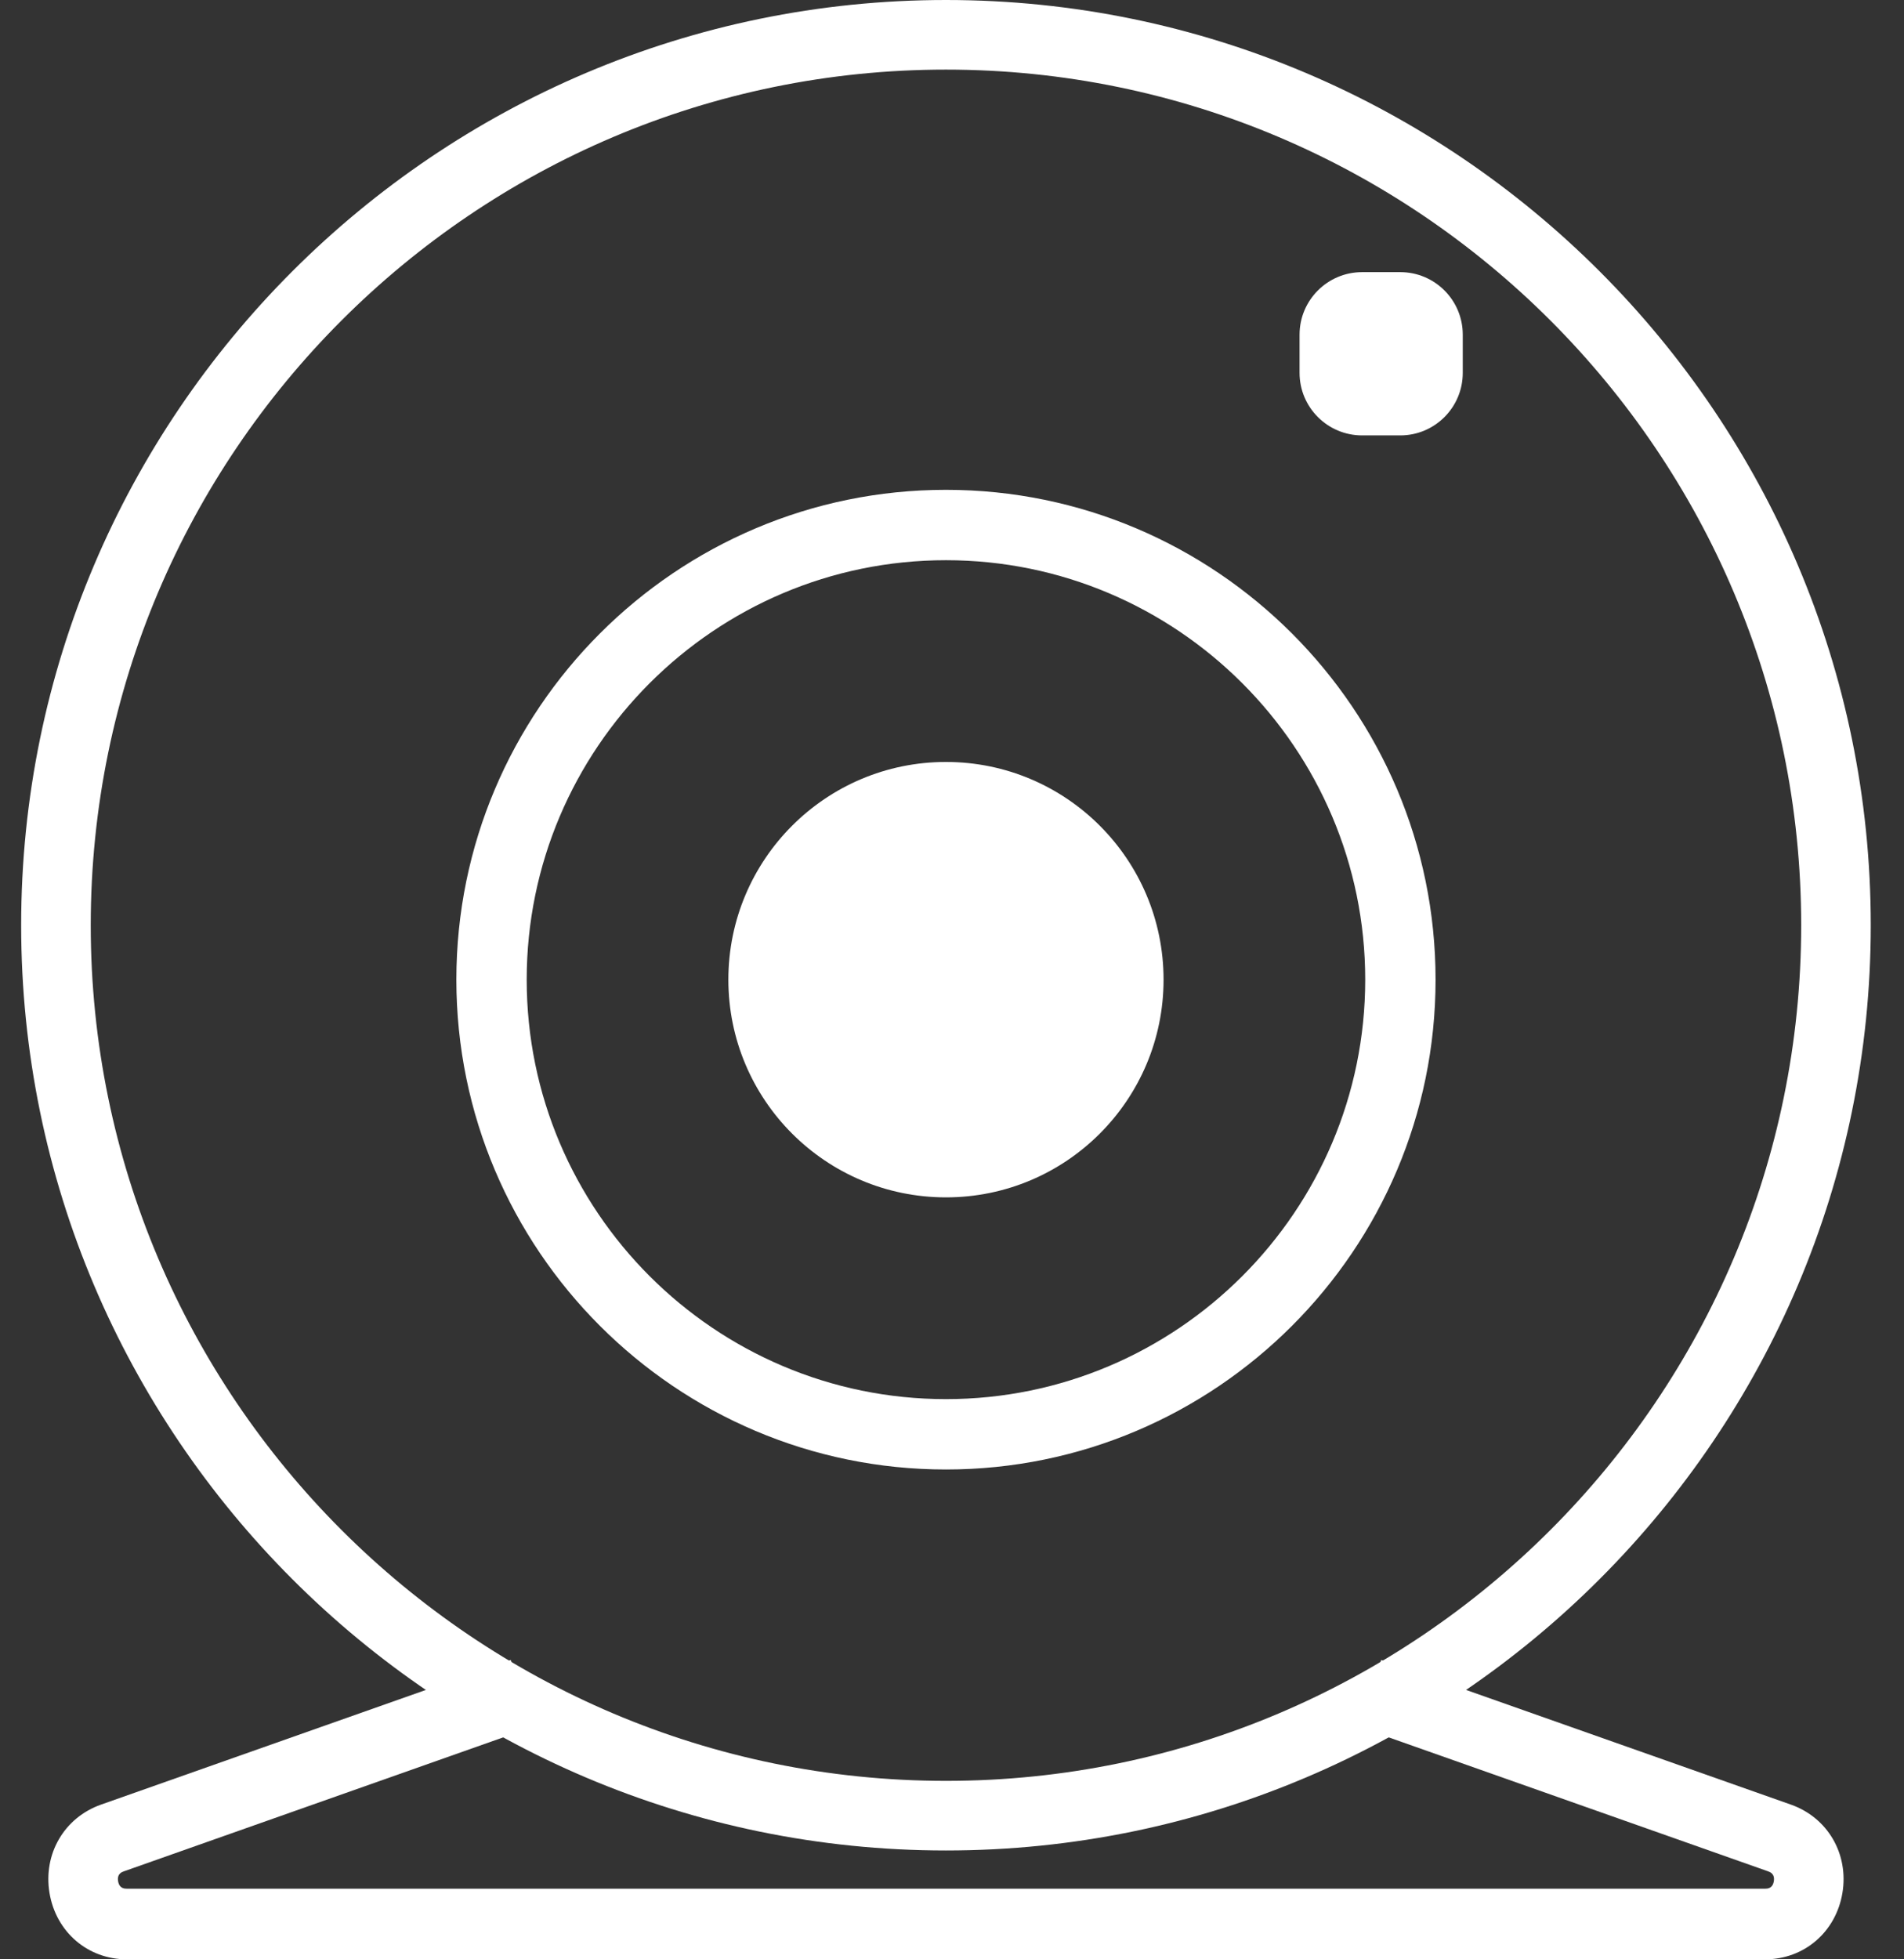 <?xml version="1.0" encoding="UTF-8"?>
<svg width="35px" height="36px" viewBox="0 0 35 36" version="1.1" xmlns="http://www.w3.org/2000/svg" xmlns:xlink="http://www.w3.org/1999/xlink">
    <rect x="0" y="0" width="35" height="36" fill="#333333" stroke="none"/>
    <!-- Generator: Sketch 55.1 (78136) - https://sketchapp.com -->
    <title>webcam copy</title>
    <desc>Created with Sketch.</desc>
    <g id="Page-1" stroke="none" stroke-width="1" fill="none" fill-rule="evenodd">
        <g id="Icone-da-fare" transform="translate(-1269, -1195)" fill="#FFFFFF">
            <g id="Group-6" transform="translate(943, 1193)">
                <g id="webcam-copy" transform="translate(326.389, 2)">
                    <path d="M17,1.279 C8.331,1.279 1.279,8.331 1.279,17 C1.279,25.669 8.331,32.721 17,32.721 C25.669,32.721 32.721,25.669 32.721,17 C32.721,8.331 25.669,1.279 17,1.279 M17,34 C7.626,34 0,26.374 0,17 C0,7.626 7.626,0 17,0 C26.374,0 34,7.626 34,17 C34,26.374 26.374,34 17,34" id="Fill-63"></path>
                    <path d="M32.058,36 L1.942,36 C1.225,36 0.641,35.499 0.521,34.781 C0.402,34.064 0.791,33.396 1.469,33.157 L9,30.5 L9.419,31.725 L1.889,34.383 C1.853,34.395 1.759,34.428 1.782,34.565 C1.805,34.702 1.904,34.702 1.942,34.702 L32.058,34.702 C32.096,34.702 32.195,34.702 32.218,34.566 C32.241,34.428 32.146,34.395 32.112,34.383 L24.581,31.725 L25.001,30.5 L32.531,33.157 C33.209,33.396 33.598,34.064 33.479,34.781 C33.359,35.499 32.775,36 32.058,36" id="Fill-64"></path>
                    <path d="M17,10.293 C12.75,10.293 9.293,13.751 9.293,18 C9.293,22.25 12.75,25.707 17,25.707 C21.249,25.707 24.707,22.25 24.707,18 C24.707,13.751 21.249,10.293 17,10.293 M17,27 C12.037,27 8,22.962 8,18 C8,13.038 12.037,9 17,9 C21.962,9 26,13.038 26,18 C26,22.962 21.962,27 17,27" id="Fill-65"></path>
                    <path d="M17,22 L17,22 C14.791,22 13,20.209 13,18 C13,15.791 14.791,14 17,14 C19.209,14 21,15.791 21,18 C21,20.209 19.209,22 17,22" id="Fill-66"></path>
                    <path d="M25.351,8 L24.65,8 C24.015,8 23.5,7.485 23.5,6.851 L23.5,6.149 C23.5,5.515 24.015,5 24.65,5 L25.351,5 C25.986,5 26.5,5.515 26.5,6.149 L26.5,6.851 C26.5,7.485 25.986,8 25.351,8" id="Fill-67"></path>
                </g>
            </g>
        </g>
    </g>
</svg>